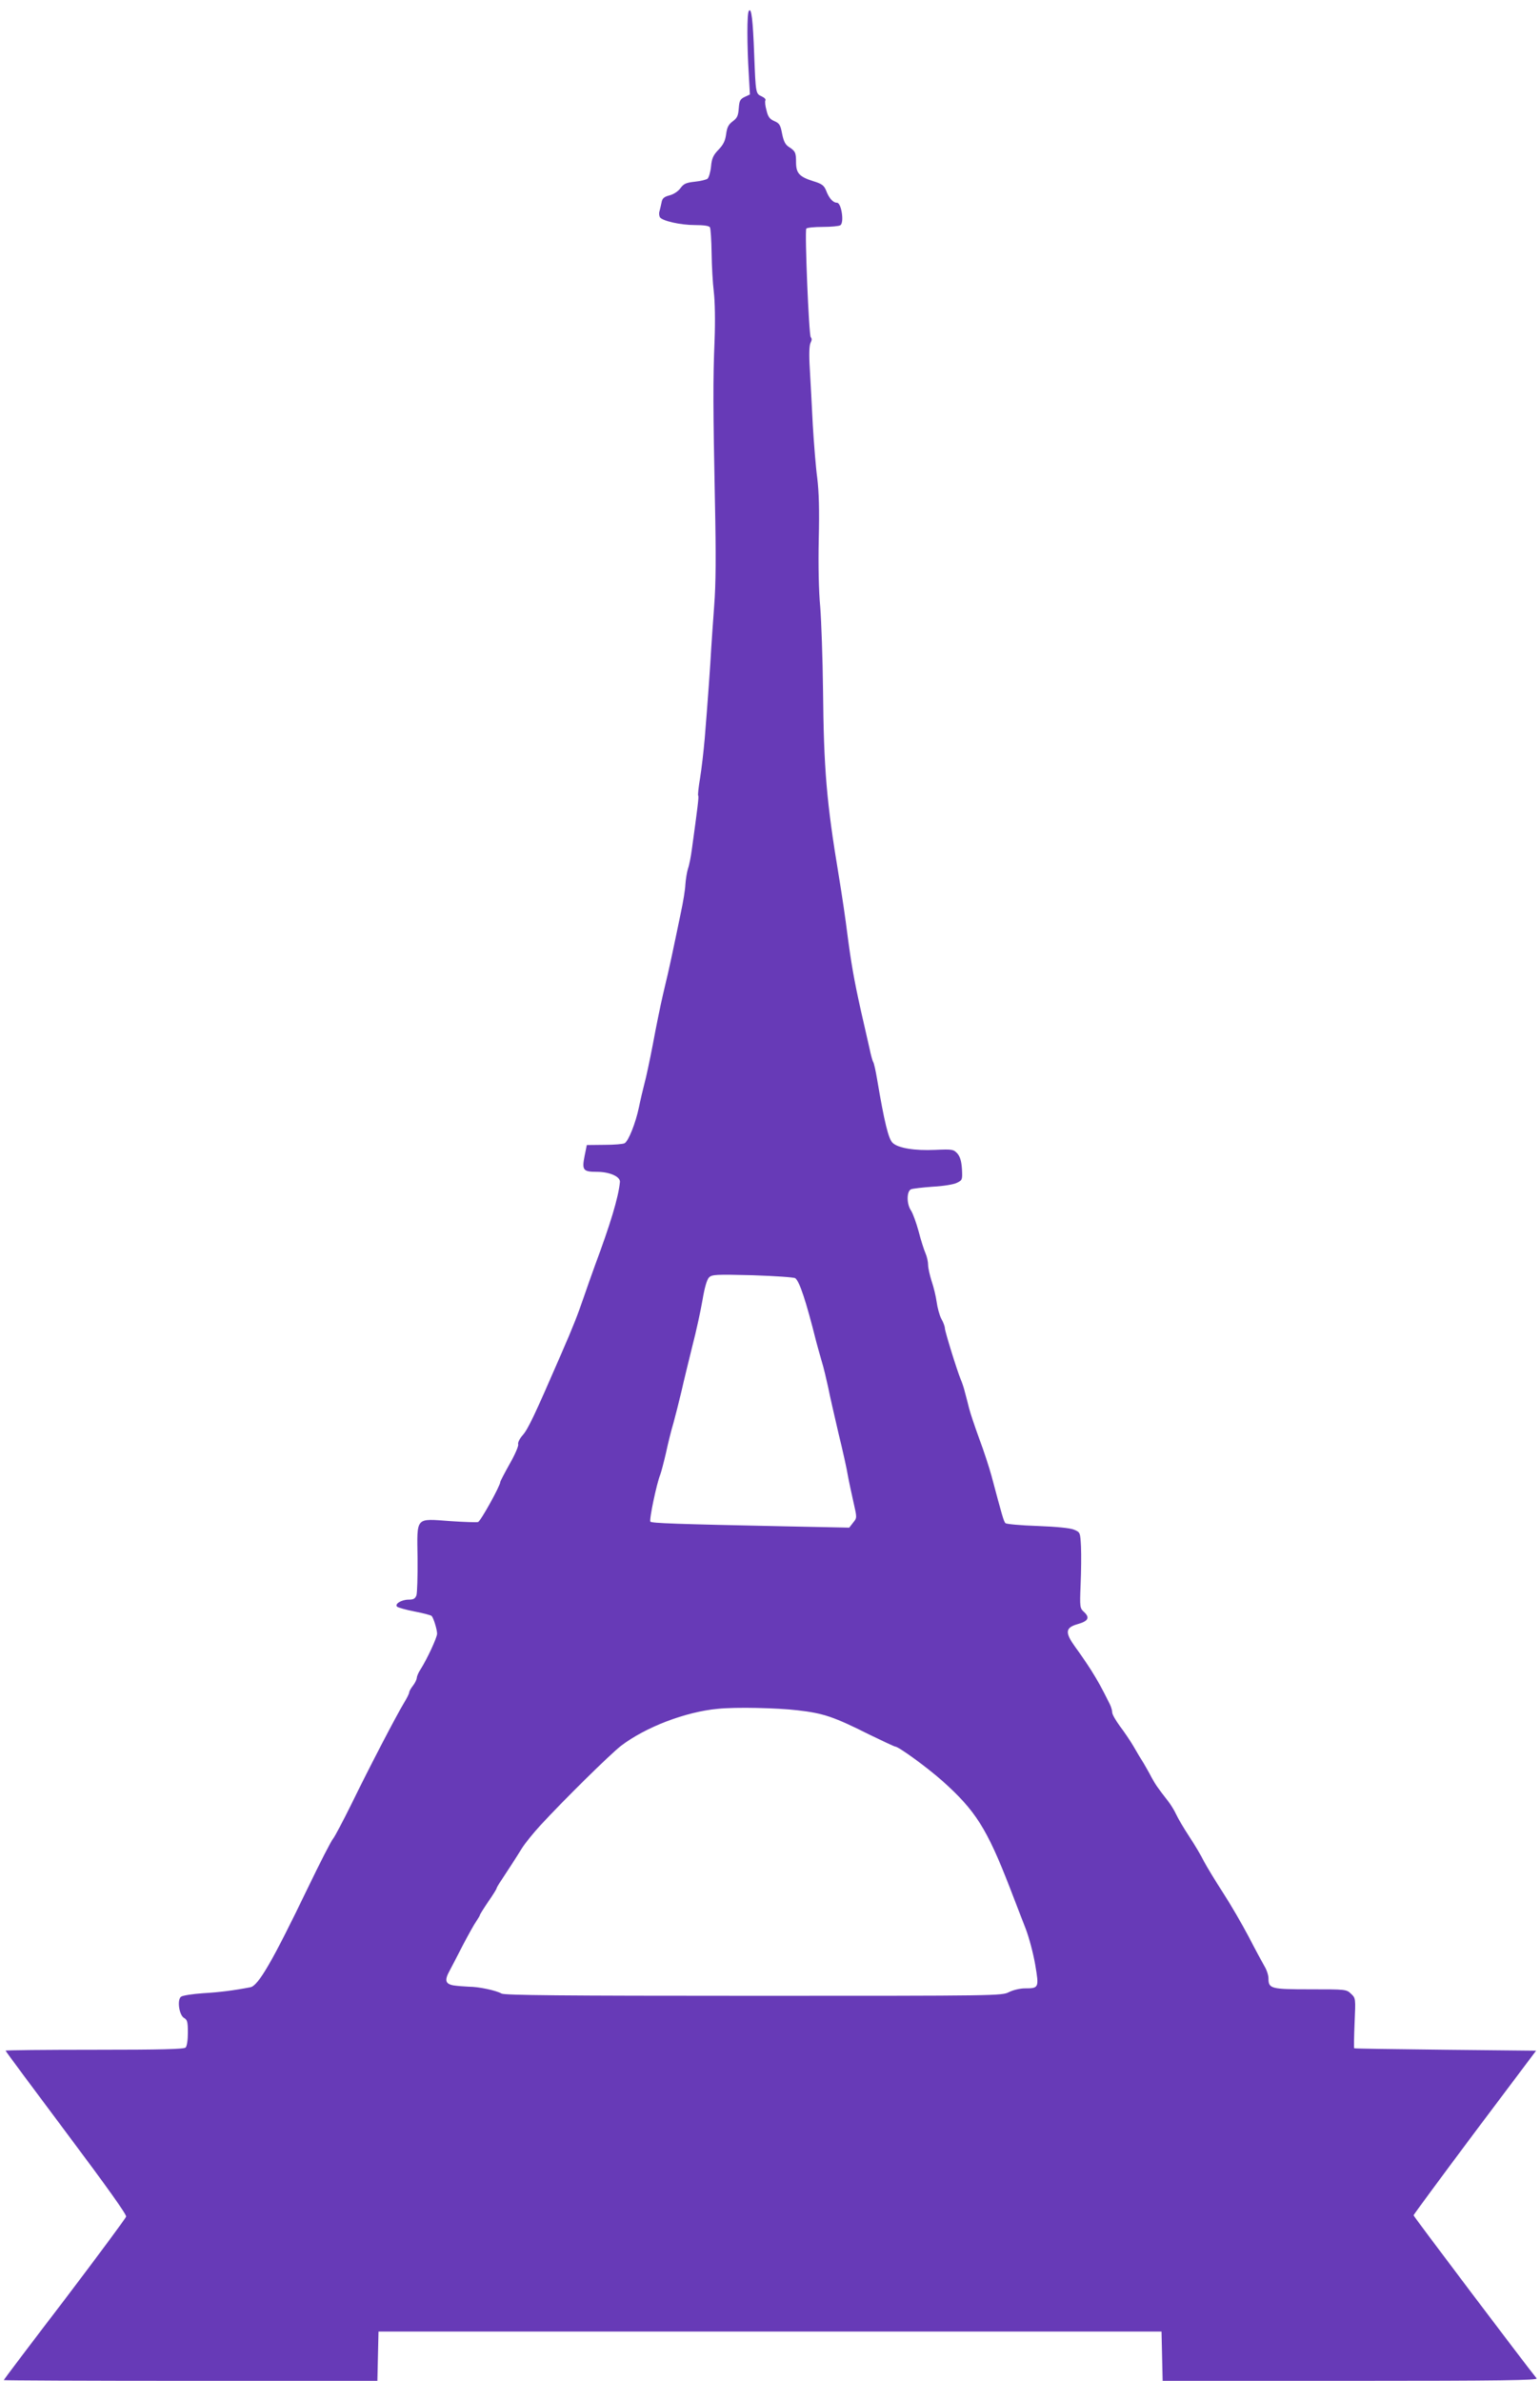 <?xml version="1.0" standalone="no"?>
<!DOCTYPE svg PUBLIC "-//W3C//DTD SVG 20010904//EN"
 "http://www.w3.org/TR/2001/REC-SVG-20010904/DTD/svg10.dtd">
<svg version="1.0" xmlns="http://www.w3.org/2000/svg"
 width="828pt" height="1280pt" viewBox="0 0 828 1280"
 preserveAspectRatio="xMidYMid meet">
<g transform="translate(0,1280) scale(0.1,-0.1)"
fill="#673ab7" stroke="none">
<path d="M4026 12741 c-10 -15 -10 -180 0 -342 l6 -107 -28 -13 c-25 -12 -29
-21 -32 -62 -3 -39 -8 -51 -32 -69 -23 -17 -31 -32 -36 -70 -5 -36 -15 -56
-41 -83 -28 -29 -36 -46 -40 -90 -3 -30 -12 -60 -19 -66 -7 -5 -38 -13 -69
-16 -46 -5 -59 -11 -76 -34 -12 -17 -36 -33 -58 -39 -31 -8 -40 -16 -44 -38
-3 -15 -8 -36 -11 -47 -4 -11 -2 -26 2 -33 14 -20 110 -42 189 -42 46 0 75 -4
80 -12 4 -7 8 -69 9 -138 1 -69 6 -163 12 -210 6 -52 8 -154 4 -260 -9 -216
-8 -367 2 -870 6 -289 5 -438 -4 -555 -6 -88 -14 -191 -16 -230 -4 -81 -20
-303 -35 -485 -6 -69 -17 -165 -25 -213 -8 -48 -13 -91 -10 -95 4 -6 -3 -61
-34 -287 -5 -38 -14 -86 -21 -105 -6 -19 -12 -57 -14 -85 -1 -27 -12 -95 -24
-150 -11 -55 -32 -152 -45 -215 -13 -63 -36 -164 -51 -225 -14 -60 -39 -182
-55 -270 -17 -88 -37 -182 -45 -210 -7 -27 -21 -85 -30 -129 -18 -85 -55 -178
-76 -192 -8 -5 -57 -9 -109 -9 l-95 -1 -12 -59 c-15 -76 -8 -85 66 -85 69 0
127 -26 124 -55 -8 -83 -52 -228 -133 -445 -17 -47 -44 -123 -60 -170 -33 -96
-57 -159 -123 -310 -143 -330 -178 -403 -206 -435 -17 -19 -28 -41 -25 -50 3
-8 -17 -55 -45 -104 -28 -50 -51 -94 -51 -98 0 -20 -106 -212 -120 -216 -8 -2
-75 0 -148 5 -191 14 -180 26 -177 -199 1 -98 -2 -188 -6 -200 -7 -18 -16 -23
-42 -23 -39 0 -77 -24 -62 -38 6 -5 48 -17 95 -26 47 -9 88 -20 91 -24 10 -11
29 -73 29 -95 0 -21 -54 -137 -89 -192 -11 -16 -20 -37 -20 -46 -1 -9 -10 -28
-21 -42 -11 -14 -20 -30 -20 -36 0 -6 -13 -32 -29 -58 -40 -66 -185 -344 -282
-543 -45 -91 -89 -174 -98 -185 -10 -11 -71 -130 -136 -265 -190 -394 -266
-526 -309 -534 -88 -17 -166 -27 -254 -32 -56 -4 -110 -12 -119 -19 -22 -17
-10 -101 18 -115 16 -9 19 -22 19 -78 0 -40 -5 -73 -12 -80 -9 -9 -132 -12
-490 -12 -263 0 -478 -2 -478 -5 0 -3 147 -201 326 -440 218 -291 325 -441
322 -452 -3 -10 -152 -211 -331 -447 -180 -235 -327 -430 -327 -432 0 -2 452
-4 1005 -4 l1004 0 3 133 3 132 2105 0 2105 0 3 -132 3 -133 1011 0 c807 0
1008 3 1000 13 -61 75 -662 871 -662 877 0 3 148 204 329 446 l330 439 -487 5
c-268 3 -489 6 -491 8 -2 1 -1 62 2 136 6 133 6 133 -19 157 -25 24 -29 24
-218 24 -213 0 -226 3 -226 59 0 17 -10 47 -22 66 -11 19 -50 91 -85 159 -36
68 -98 175 -139 238 -41 63 -86 138 -101 166 -14 29 -49 88 -78 132 -29 44
-61 98 -71 120 -10 22 -30 54 -44 72 -53 68 -68 89 -89 128 -11 22 -31 56 -43
77 -13 20 -37 60 -54 90 -17 29 -50 78 -73 108 -22 30 -41 63 -41 73 0 10 -6
31 -13 45 -45 91 -64 124 -100 182 -23 36 -61 92 -85 124 -57 79 -55 105 11
124 58 16 68 35 36 65 -23 21 -24 25 -19 148 3 70 4 161 2 204 -4 76 -4 77
-37 91 -21 9 -93 16 -197 20 -90 3 -167 10 -172 15 -9 8 -18 40 -75 254 -12
44 -41 134 -66 200 -24 66 -49 140 -55 165 -6 25 -16 63 -22 85 -5 22 -16 54
-23 70 -19 45 -85 258 -85 275 0 8 -8 31 -19 50 -10 19 -21 60 -25 90 -4 30
-16 80 -27 112 -10 32 -19 71 -19 87 0 17 -6 45 -14 63 -8 18 -25 71 -37 118
-13 47 -31 97 -41 112 -24 35 -24 103 0 114 9 4 62 10 117 14 56 3 113 12 130
21 29 14 30 16 27 74 -3 44 -10 66 -25 84 -21 22 -27 23 -120 19 -107 -5 -197
9 -227 37 -23 20 -45 111 -85 347 -7 42 -16 82 -20 88 -4 6 -13 39 -20 73 -8
34 -28 125 -46 202 -37 165 -53 258 -74 420 -8 66 -28 203 -45 305 -66 396
-81 575 -85 1002 -2 169 -9 369 -15 445 -8 82 -11 226 -8 362 4 161 1 256 -8
331 -8 58 -18 186 -24 285 -5 99 -12 234 -16 301 -5 80 -3 127 4 141 7 13 8
23 1 30 -10 10 -33 568 -24 584 4 5 43 9 88 9 45 0 88 4 95 9 22 13 6 121 -18
121 -21 0 -43 24 -59 67 -11 26 -22 35 -69 49 -75 24 -92 43 -92 102 0 52 -4
60 -40 83 -18 12 -27 30 -35 70 -9 47 -14 56 -42 68 -25 11 -34 23 -42 58 -7
24 -9 48 -6 53 4 6 -5 15 -20 22 -32 14 -32 17 -40 223 -7 189 -15 258 -29
236z m250 -6813 c23 -18 58 -123 113 -343 4 -16 17 -61 28 -100 12 -38 27
-104 36 -145 8 -41 33 -151 55 -245 23 -93 46 -197 51 -230 6 -33 20 -97 30
-142 19 -83 19 -83 -2 -109 l-21 -27 -345 7 c-589 12 -716 17 -724 25 -8 8 34
208 53 253 5 13 19 66 31 118 11 52 29 124 40 160 10 36 29 112 43 170 13 58
40 168 59 245 20 77 44 187 54 245 11 67 24 111 35 122 16 16 37 17 235 12
120 -4 223 -11 229 -16z m12 -2323 c141 -16 195 -35 387 -131 72 -35 134 -64
138 -64 18 0 168 -109 253 -184 179 -160 240 -256 364 -576 28 -74 67 -173 85
-220 18 -47 41 -134 51 -193 21 -124 20 -127 -56 -127 -26 0 -63 -9 -85 -20
-39 -20 -59 -20 -1373 -20 -1034 0 -1338 3 -1355 12 -30 17 -123 37 -177 37
-25 1 -62 4 -82 7 -44 8 -49 28 -20 80 9 17 41 78 70 135 30 57 62 115 73 130
10 15 19 30 19 33 0 3 20 35 45 72 25 36 45 68 45 72 0 3 11 22 24 41 37 56
78 119 112 174 17 27 62 83 100 124 128 139 376 383 433 427 131 100 346 183
521 199 95 10 318 5 428 -8z"/>
</g>
</svg>

